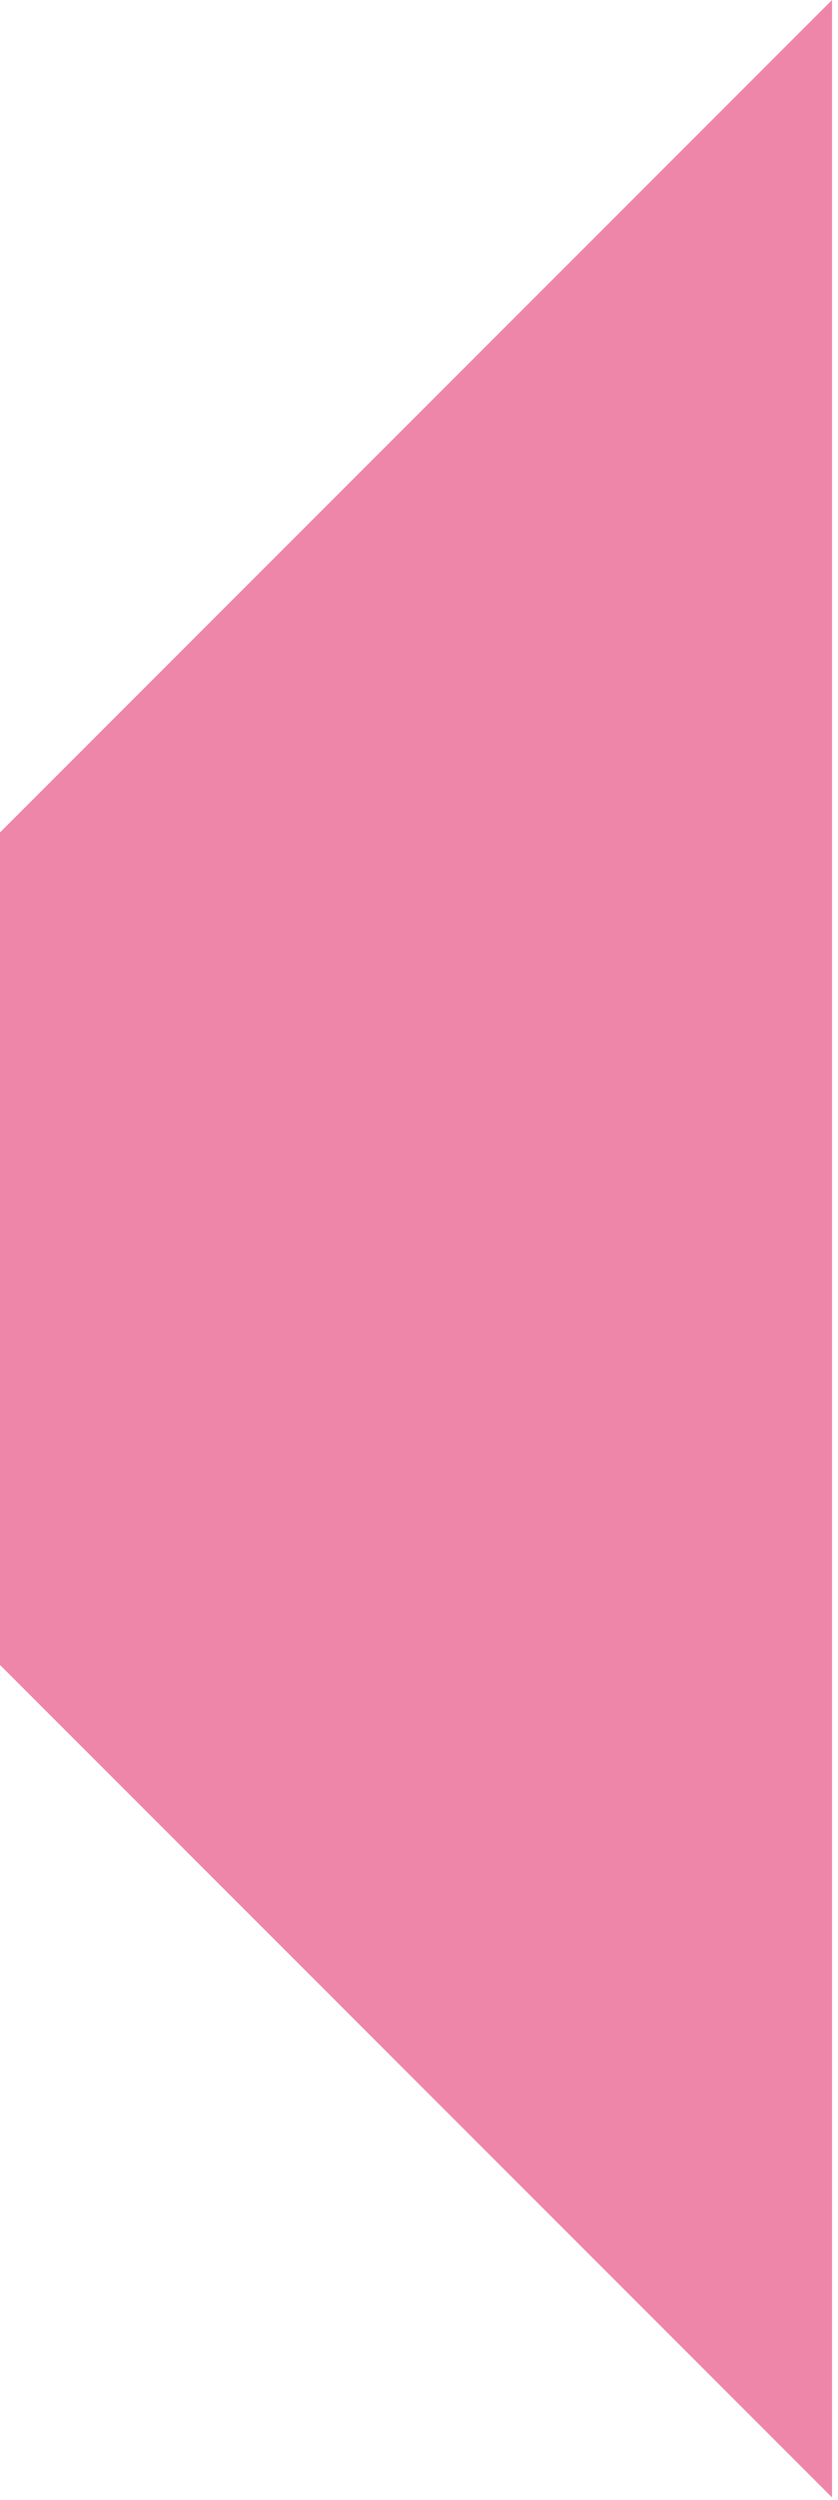 <svg preserveAspectRatio="none" width="100%" height="100%" overflow="visible" style="display: block;" viewBox="0 0 109 325" fill="none" xmlns="http://www.w3.org/2000/svg">
<path id="Vector 8" d="M0 108.221V216.442L108.221 324.663V0L0 108.221Z" fill="#E23670" fill-opacity="0.6"/>
</svg>
